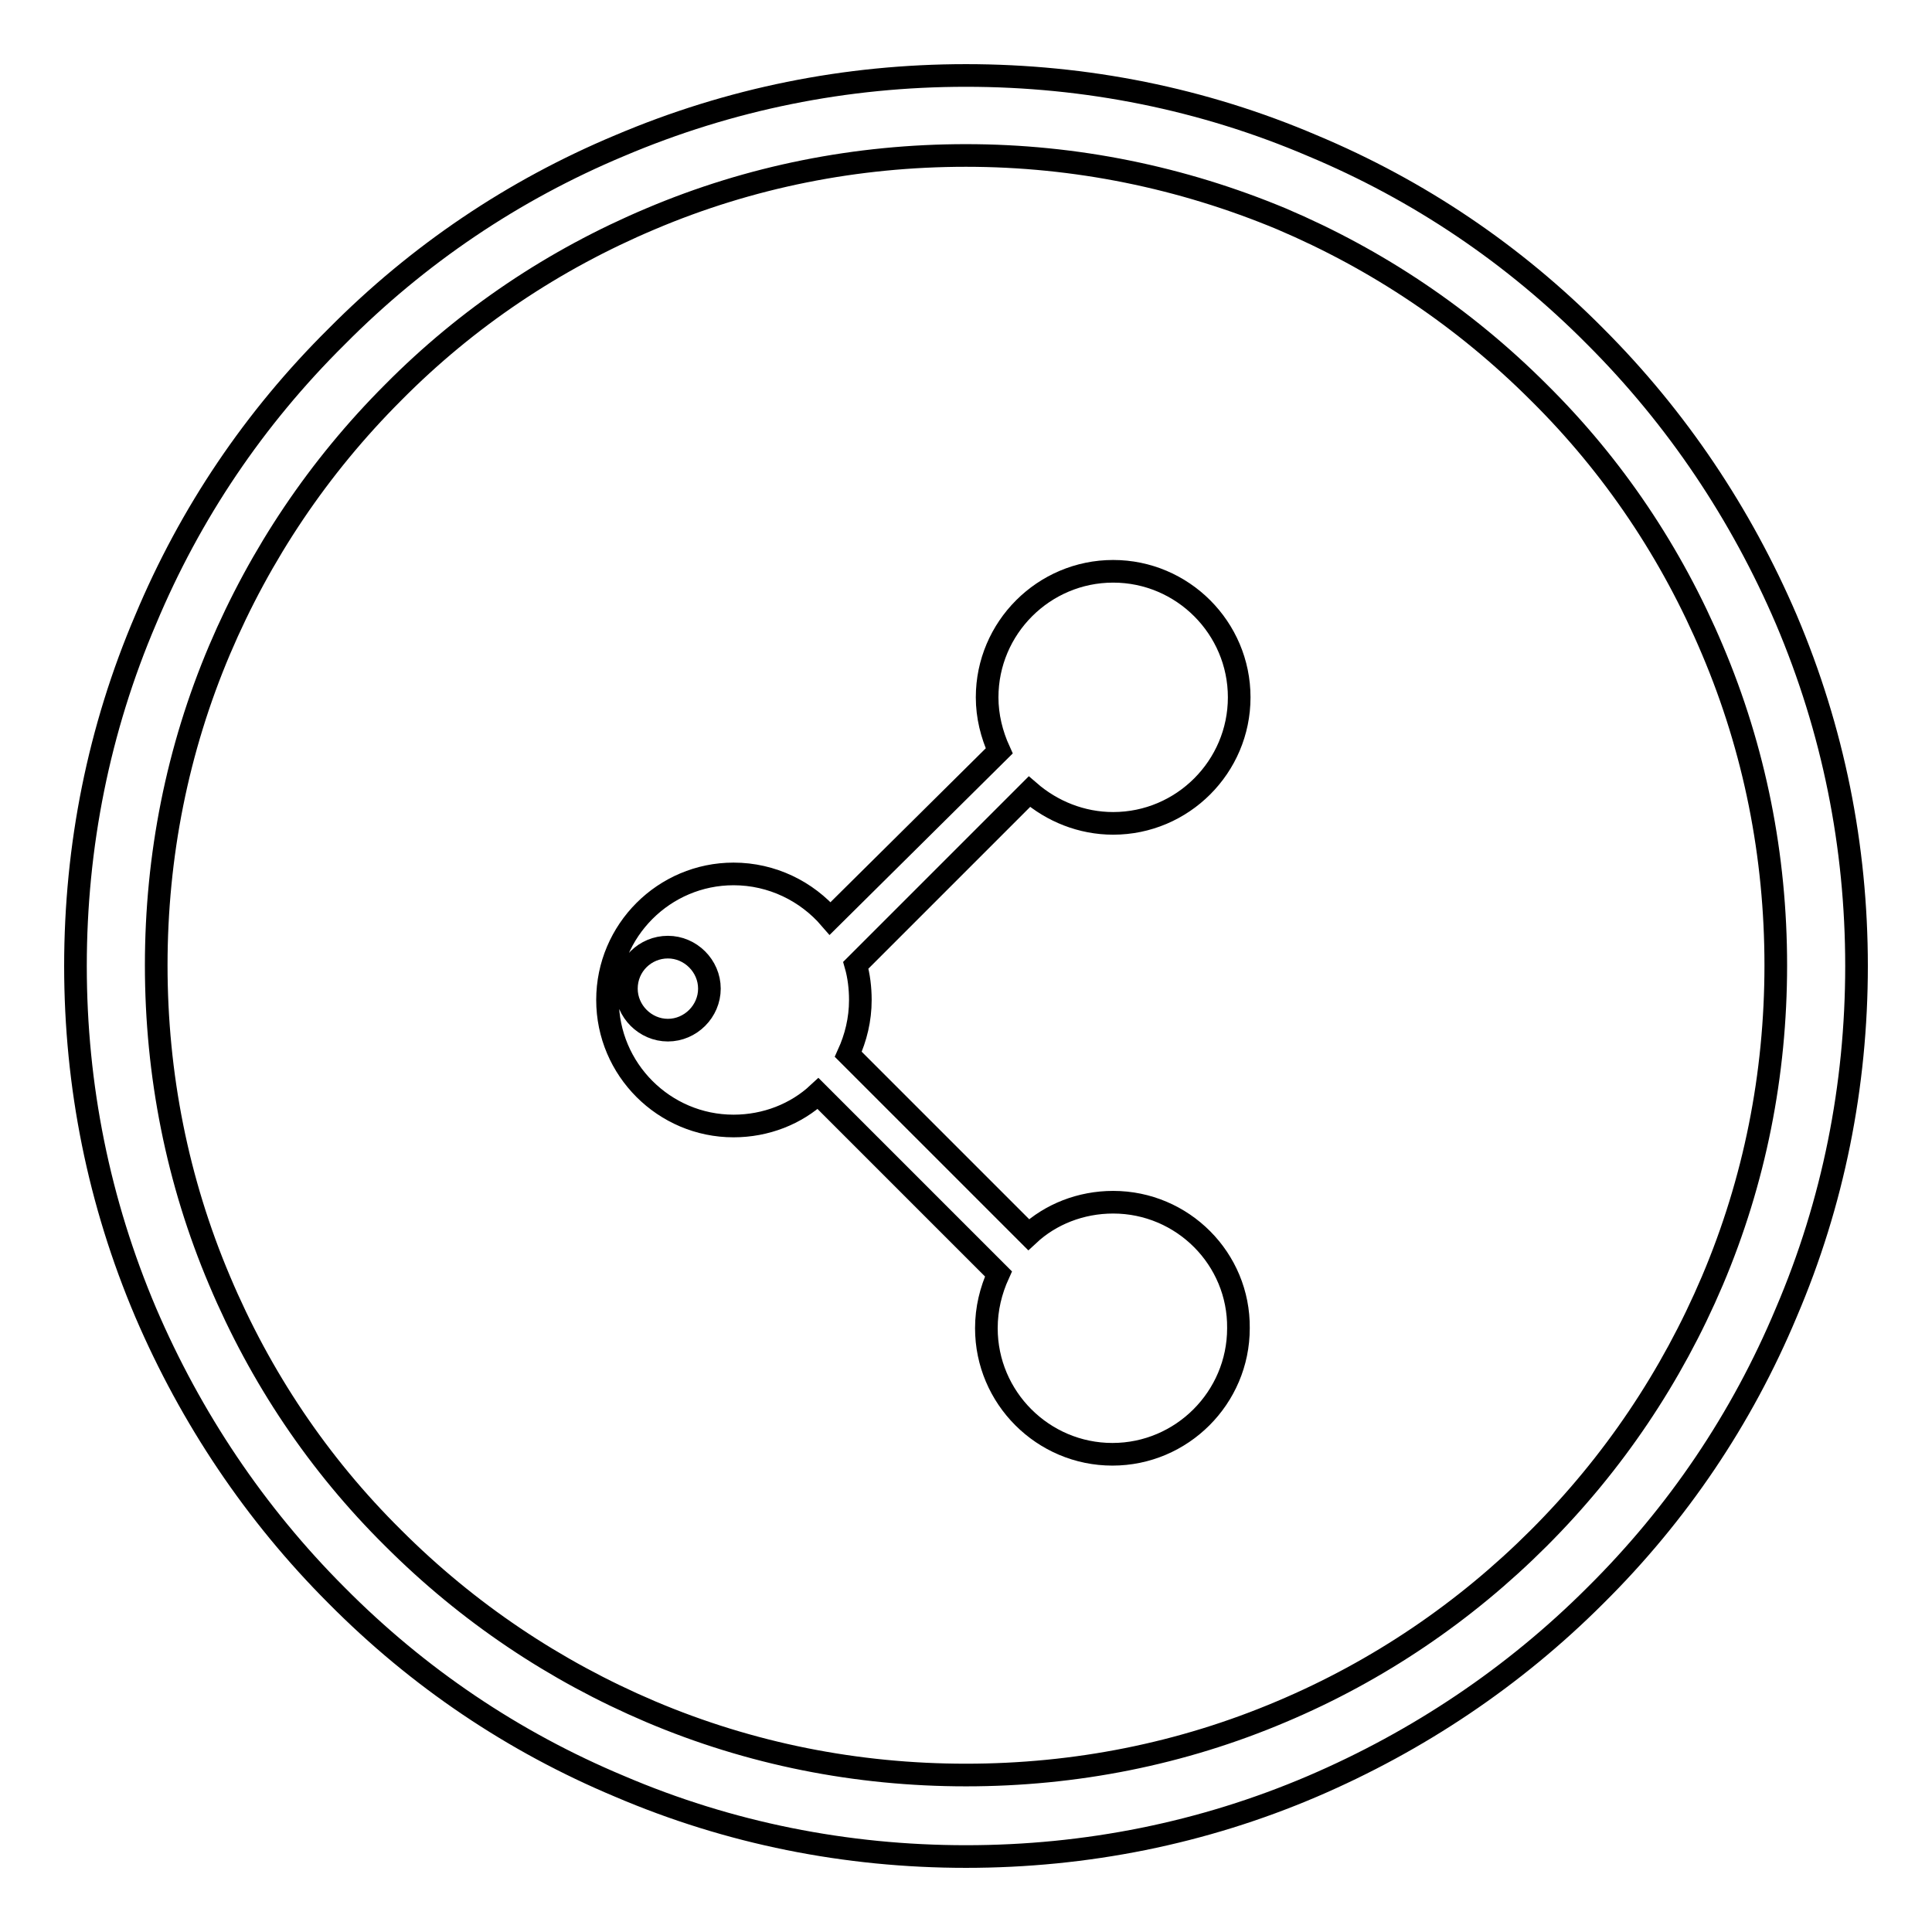 <?xml version="1.0" encoding="utf-8"?>
<!-- Svg Vector Icons : http://www.onlinewebfonts.com/icon -->
<!DOCTYPE svg PUBLIC "-//W3C//DTD SVG 1.1//EN" "http://www.w3.org/Graphics/SVG/1.1/DTD/svg11.dtd">
<svg version="1.1" xmlns="http://www.w3.org/2000/svg" xmlns:xlink="http://www.w3.org/1999/xlink" x="0px" y="0px" viewBox="0 0 256 256" enable-background="new 0 0 256 256" xml:space="preserve">
<g><g><path stroke-width="3" fill-opacity="0" stroke="#000000"  d="M147.5,159.3c-4.3,0-8.3,1.6-11.2,4.3l-23.9-23.9c1-2.2,1.6-4.6,1.6-7.2c0-1.6-0.2-3.2-0.6-4.6l23-23c3,2.6,6.9,4.2,11.1,4.2c9.2,0,16.7-7.5,16.7-16.7c0-9.2-7.5-16.7-16.7-16.7c-9.2,0-16.7,7.5-16.7,16.7c0,2.5,0.6,4.9,1.6,7.1L110,121.7c-3.1-3.6-7.7-5.9-12.8-5.9c-9.2,0-16.7,7.5-16.7,16.7c0,9.2,7.5,16.7,16.7,16.7c4.3,0,8.3-1.6,11.2-4.3l23.9,23.9c-1,2.2-1.6,4.6-1.6,7.2c0,9.2,7.5,16.7,16.7,16.7c9.2,0,16.7-7.5,16.7-16.7C164.2,166.8,156.7,159.3,147.5,159.3z M88.5,136.5c-3,0-5.5-2.5-5.5-5.5c0-3.1,2.5-5.5,5.5-5.5c3,0,5.5,2.5,5.5,5.5C94,134,91.5,136.5,88.5,136.5z"/><path stroke-width="3" fill-opacity="0" stroke="#000000"  d="M128,246c-15.9,0-31.4-3.1-45.9-9.3c-14.1-5.9-26.7-14.4-37.5-25.3c-10.8-10.8-19.3-23.5-25.3-37.5c-6.2-14.6-9.3-30-9.3-45.9s3.1-31.4,9.3-45.9C25.2,68,33.7,55.4,44.6,44.6C55.4,33.7,68,25.2,82.1,19.3c14.6-6.2,30-9.3,45.9-9.3s31.4,3.1,45.9,9.3c14.1,5.9,26.7,14.4,37.5,25.3c10.8,10.8,19.3,23.5,25.3,37.5c6.2,14.6,9.3,30,9.3,45.9s-3.1,31.4-9.3,45.9c-5.9,14.1-14.4,26.7-25.3,37.5c-10.8,10.8-23.5,19.3-37.5,25.3C159.4,242.9,143.9,246,128,246z M128,20.6c-14.5,0-28.6,2.8-41.8,8.4c-12.8,5.4-24.3,13.1-34.1,23c-9.9,9.9-17.6,21.4-23,34.1c-5.6,13.2-8.4,27.3-8.4,41.8c0,14.5,2.8,28.6,8.4,41.8c5.4,12.8,13.1,24.3,23,34.1c9.9,9.9,21.4,17.6,34.1,23c13.2,5.6,27.3,8.4,41.8,8.4c14.5,0,28.6-2.8,41.8-8.4c12.8-5.4,24.3-13.2,34.1-23c9.9-9.9,17.6-21.4,23-34.1c5.6-13.2,8.4-27.3,8.4-41.8c0-14.5-2.8-28.6-8.4-41.8c-5.4-12.8-13.1-24.3-23-34.1c-9.9-9.9-21.4-17.6-34.1-23C156.6,23.5,142.5,20.6,128,20.6z"/></g></g>
</svg>